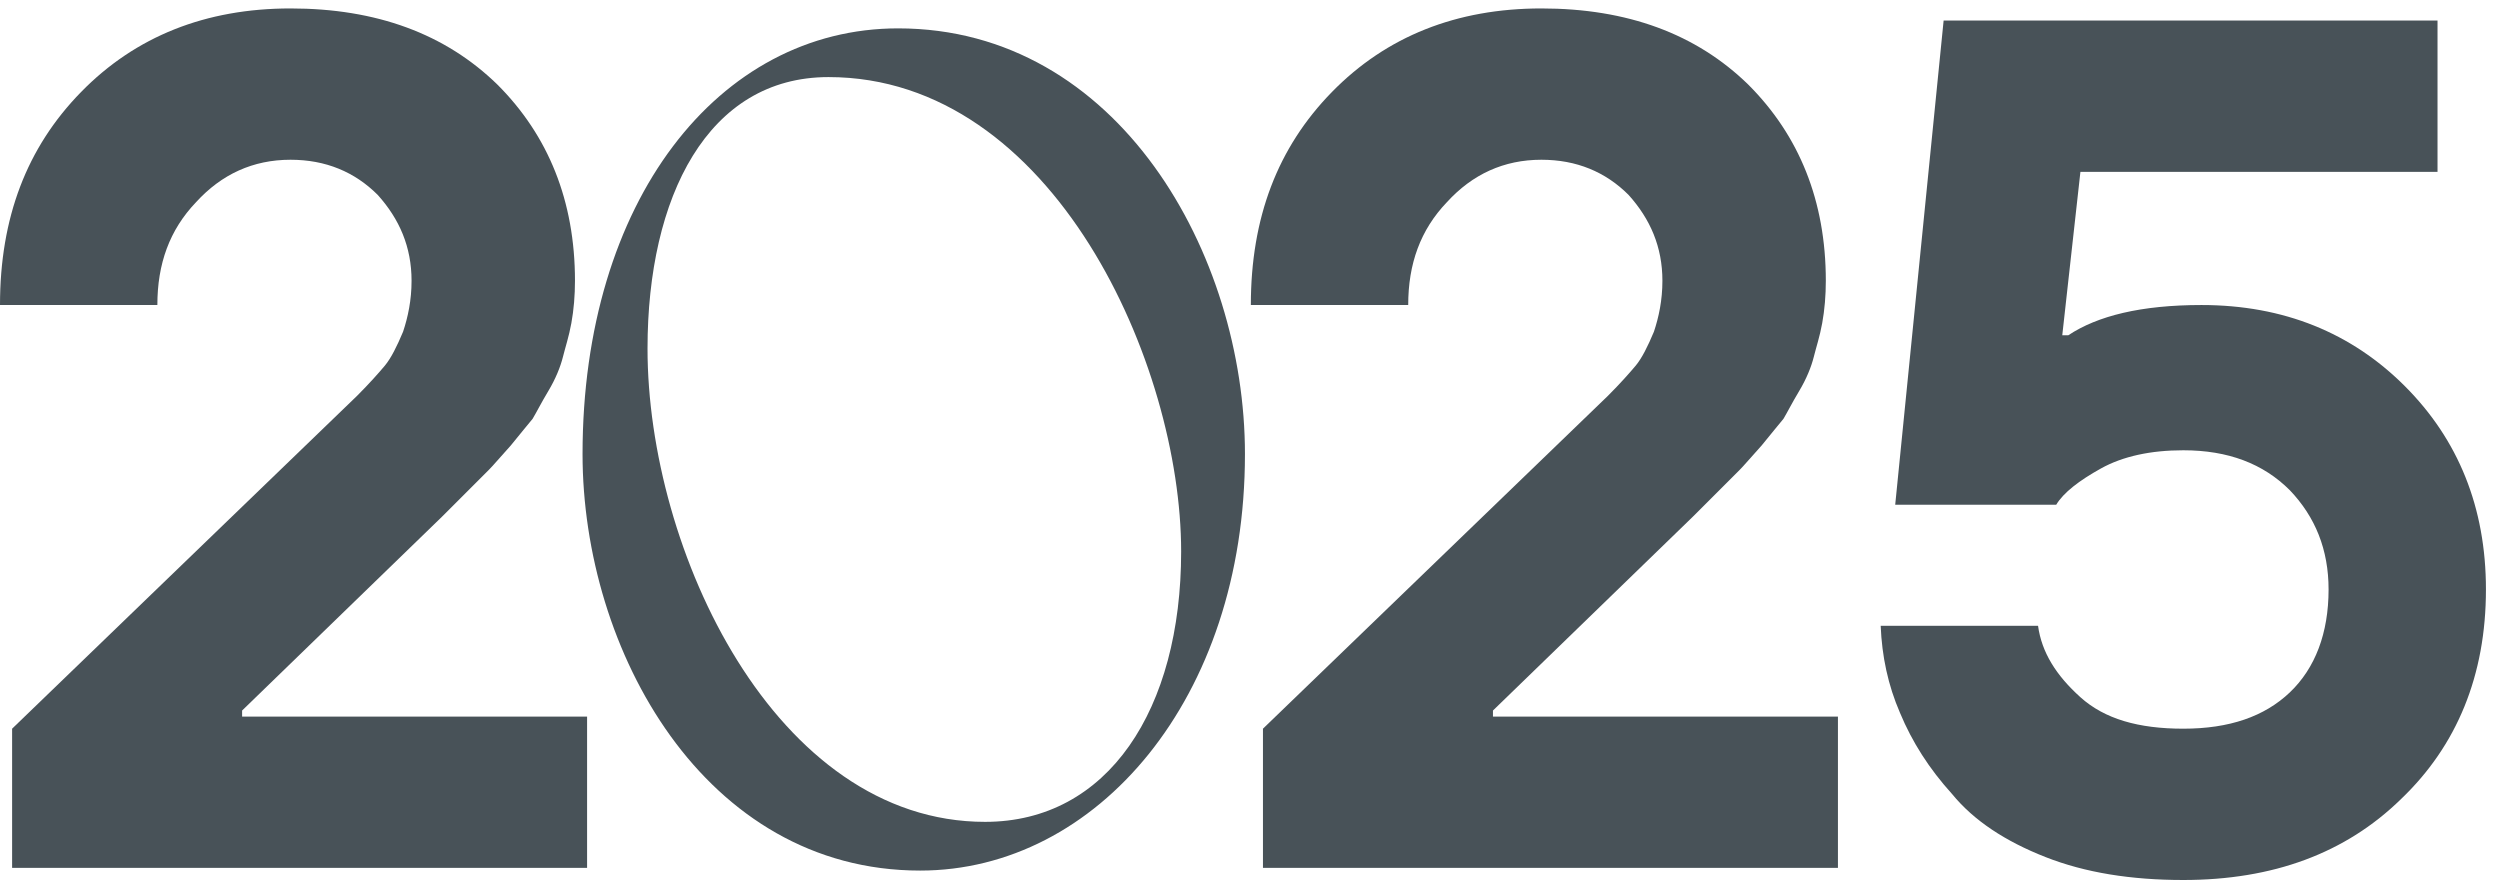 <?xml version="1.0" encoding="UTF-8"?> <svg xmlns="http://www.w3.org/2000/svg" width="109" height="39" viewBox="0 0 109 39" fill="none"><path d="M0.528 37.84V31.771L15.569 17.257C16.097 16.729 16.519 16.254 16.783 15.938C17.047 15.621 17.311 15.093 17.575 14.46C17.786 13.826 17.944 13.088 17.944 12.243C17.944 10.765 17.417 9.552 16.467 8.496C15.464 7.493 14.197 6.965 12.667 6.965C11.031 6.965 9.658 7.599 8.55 8.813C7.389 10.027 6.861 11.504 6.861 13.299H0C0 9.499 1.161 6.438 3.536 4.01C5.911 1.582 8.972 0.368 12.667 0.368C16.414 0.368 19.422 1.476 21.692 3.693C23.908 5.91 25.069 8.76 25.069 12.243C25.069 12.877 25.017 13.51 24.911 14.09C24.806 14.671 24.647 15.146 24.542 15.568C24.436 15.99 24.225 16.518 23.908 17.046C23.592 17.574 23.381 17.996 23.222 18.26C23.011 18.524 22.694 18.893 22.272 19.421C21.797 19.949 21.481 20.318 21.322 20.477L19.264 22.535L10.556 30.979V31.243H25.597V37.84H0.528Z" fill="#485258"></path><path d="M55.065 37.84V31.771L70.106 17.257C70.634 16.729 71.056 16.254 71.32 15.938C71.584 15.621 71.848 15.093 72.112 14.46C72.323 13.826 72.481 13.088 72.481 12.243C72.481 10.765 71.954 9.552 71.004 8.496C70.001 7.493 68.734 6.965 67.204 6.965C65.568 6.965 64.195 7.599 63.087 8.813C61.926 10.027 61.398 11.504 61.398 13.299H54.537C54.537 9.499 55.698 6.438 58.073 4.01C60.448 1.582 63.509 0.368 67.204 0.368C70.951 0.368 73.959 1.476 76.229 3.693C78.445 5.91 79.606 8.76 79.606 12.243C79.606 12.877 79.554 13.51 79.448 14.09C79.343 14.671 79.184 15.146 79.079 15.568C78.973 15.99 78.762 16.518 78.445 17.046C78.129 17.574 77.918 17.996 77.759 18.26C77.548 18.524 77.231 18.893 76.809 19.421C76.334 19.949 76.018 20.318 75.859 20.477L73.801 22.535L65.093 30.979V31.243H80.134V37.84H55.065Z" fill="#485258"></path><path d="M81.998 27.285H88.859C89.017 28.446 89.651 29.449 90.706 30.399C91.762 31.349 93.24 31.771 95.192 31.771C97.198 31.771 98.728 31.243 99.837 30.188C100.945 29.132 101.526 27.602 101.526 25.701C101.526 23.96 100.945 22.535 99.837 21.374C98.676 20.213 97.145 19.632 95.192 19.632C93.767 19.632 92.553 19.896 91.603 20.424C90.653 20.951 89.967 21.479 89.651 22.007H82.631L84.742 0.896H106.276V7.493H90.706L89.915 14.618H90.178C91.445 13.774 93.345 13.299 95.984 13.299C99.573 13.299 102.529 14.513 104.851 16.835C107.173 19.157 108.387 22.113 108.387 25.701C108.387 29.449 107.12 32.51 104.692 34.832C102.265 37.207 99.098 38.368 95.192 38.368C92.923 38.368 90.917 38.051 89.176 37.365C87.434 36.679 86.062 35.782 85.112 34.621C84.109 33.513 83.37 32.352 82.842 31.085C82.315 29.871 82.051 28.604 81.998 27.285Z" fill="#485258"></path><path d="M25.399 19.799C25.399 8.773 31.317 1.237 39.157 1.237C48.767 1.237 54.28 11.1 54.28 19.799C54.28 30.471 47.806 37.957 40.118 37.957C30.71 37.957 25.399 28.347 25.399 19.799ZM51.498 24.048C51.498 15.905 45.934 3.361 36.122 3.361C30.862 3.361 28.232 8.571 28.232 15.197C28.232 23.997 33.795 35.833 42.95 35.833C48.312 35.833 51.498 30.927 51.498 24.048Z" fill="#485258"></path></svg> 